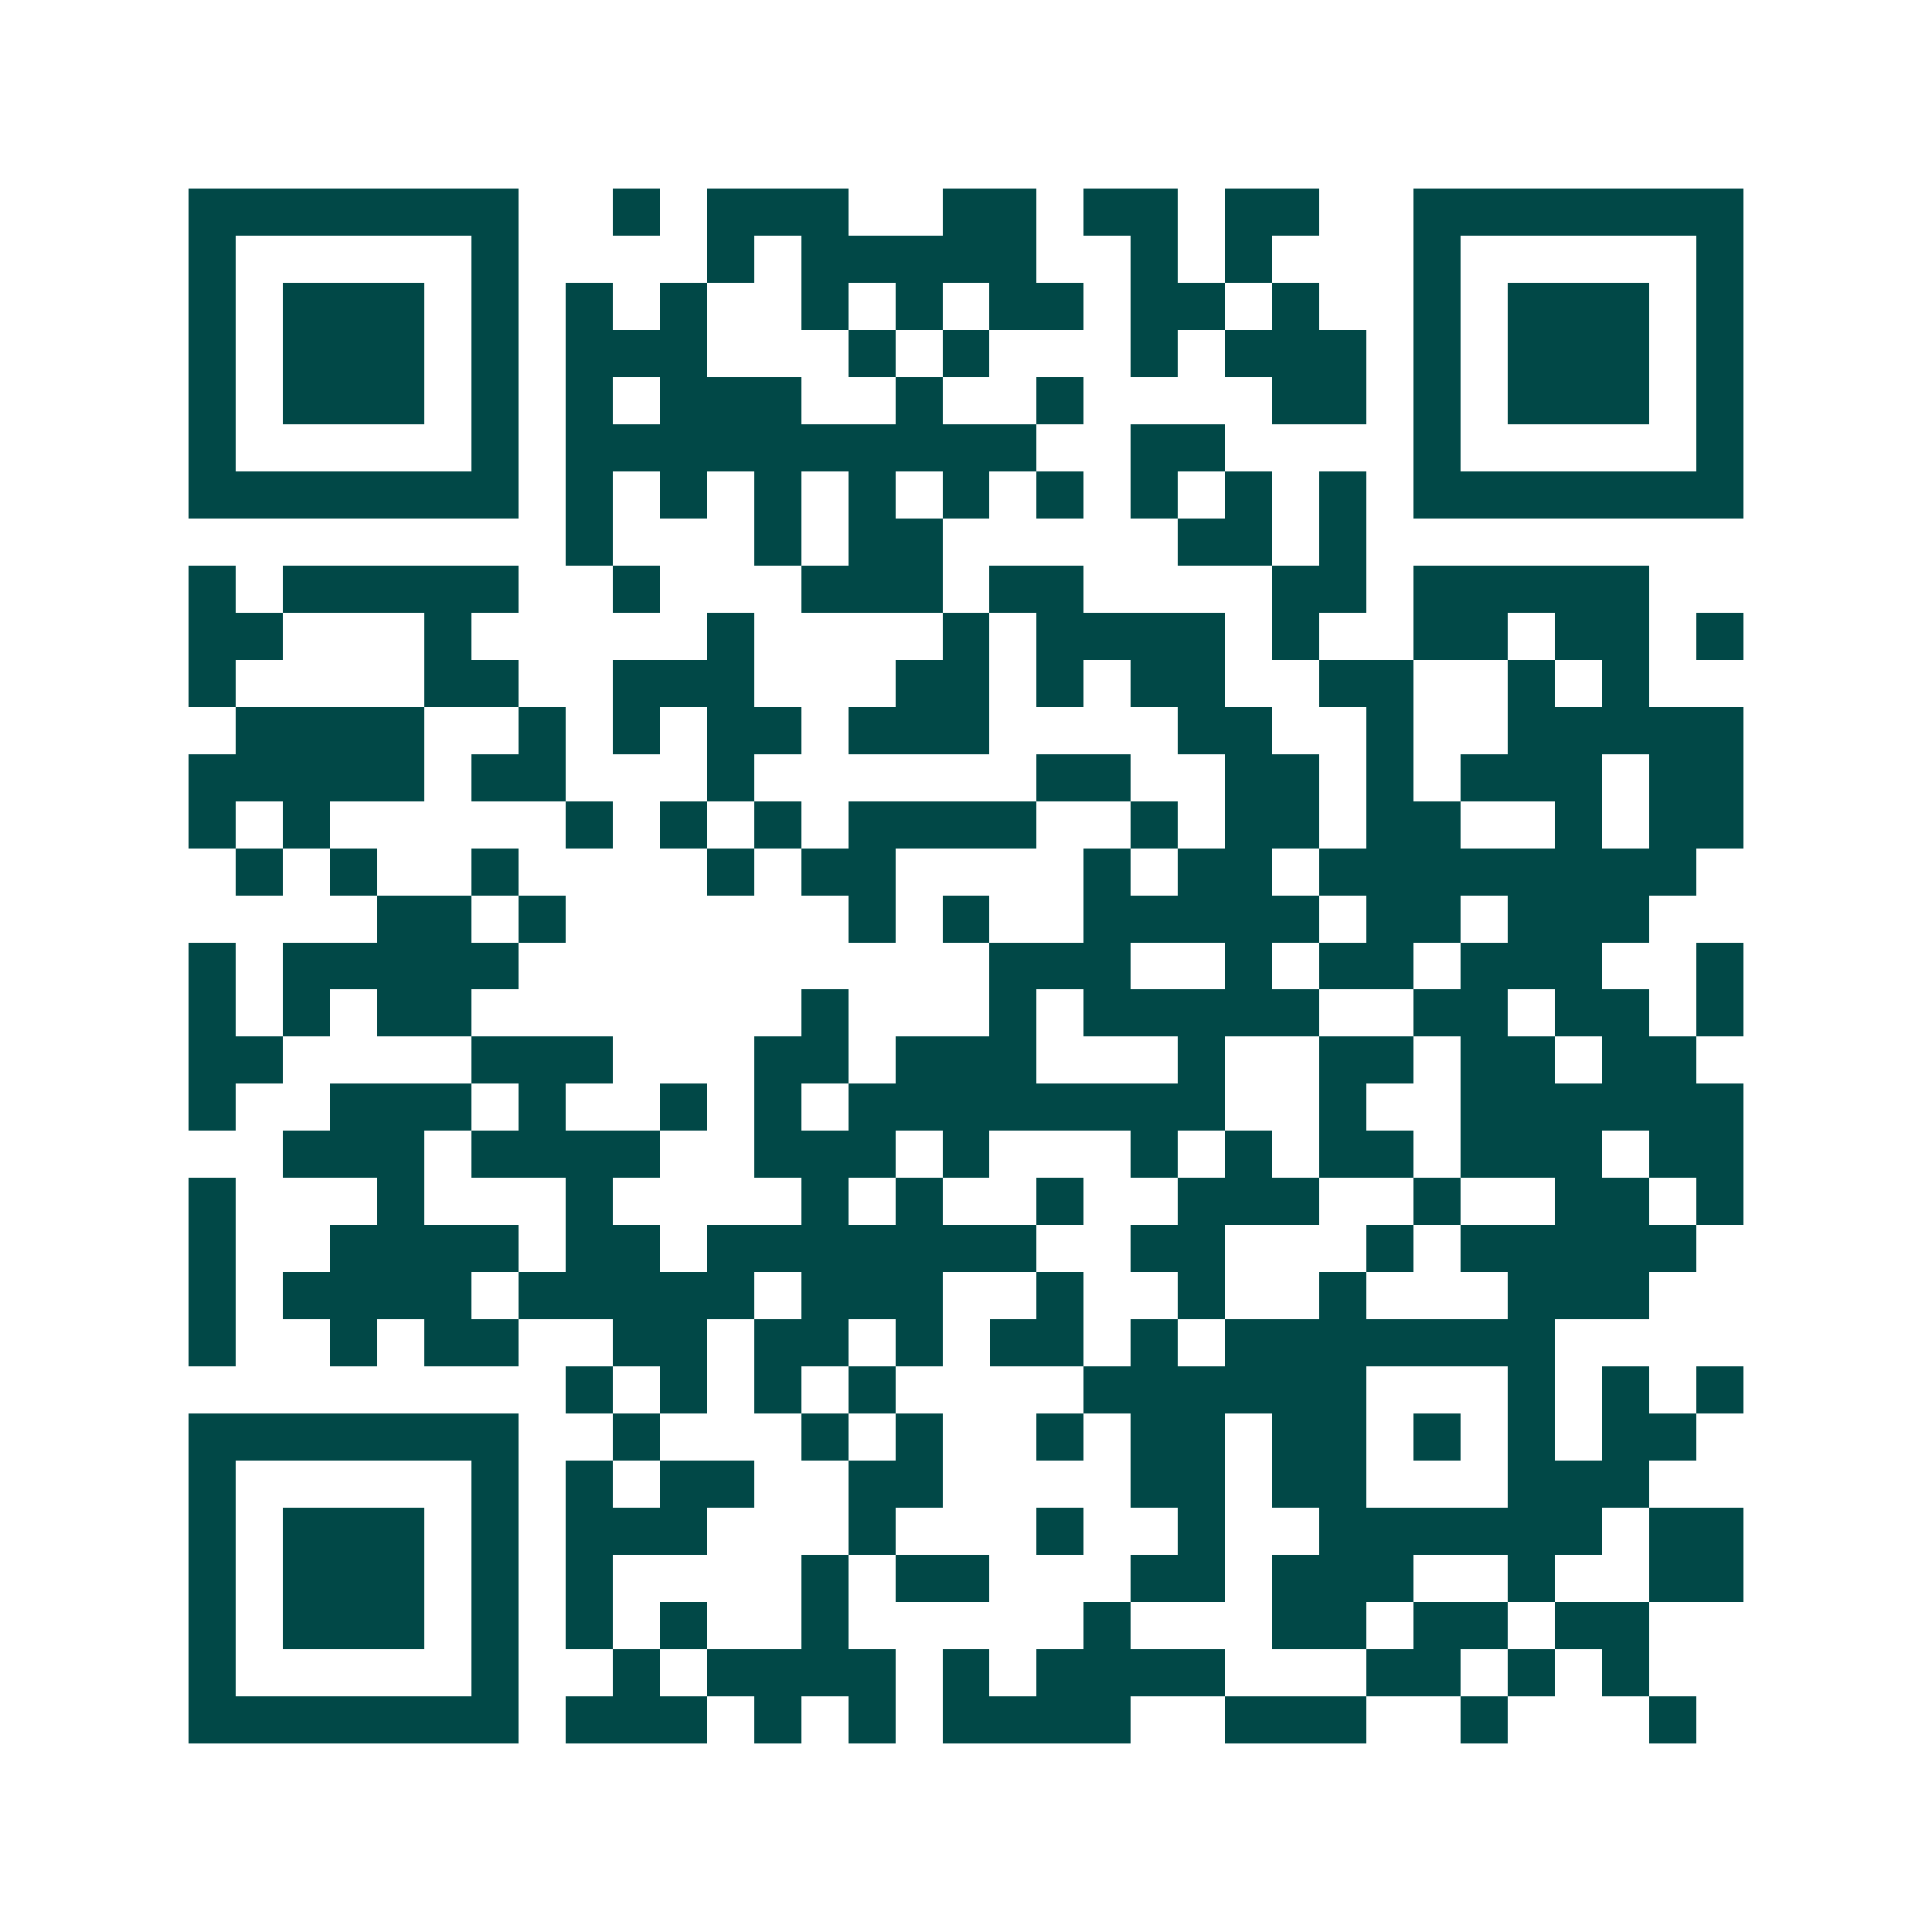 <svg xmlns="http://www.w3.org/2000/svg" width="200" height="200" viewBox="0 0 41 41" shape-rendering="crispEdges"><path fill="#ffffff" d="M0 0h41v41H0z"/><path stroke="#014847" d="M4 4.5h7m2 0h1m1 0h3m2 0h2m1 0h2m1 0h2m2 0h7M4 5.5h1m5 0h1m4 0h1m1 0h5m2 0h1m1 0h1m3 0h1m5 0h1M4 6.5h1m1 0h3m1 0h1m1 0h1m1 0h1m2 0h1m1 0h1m1 0h2m1 0h2m1 0h1m2 0h1m1 0h3m1 0h1M4 7.5h1m1 0h3m1 0h1m1 0h3m3 0h1m1 0h1m3 0h1m1 0h3m1 0h1m1 0h3m1 0h1M4 8.5h1m1 0h3m1 0h1m1 0h1m1 0h3m2 0h1m2 0h1m4 0h2m1 0h1m1 0h3m1 0h1M4 9.5h1m5 0h1m1 0h10m2 0h2m4 0h1m5 0h1M4 10.5h7m1 0h1m1 0h1m1 0h1m1 0h1m1 0h1m1 0h1m1 0h1m1 0h1m1 0h1m1 0h7M12 11.5h1m3 0h1m1 0h2m5 0h2m1 0h1M4 12.5h1m1 0h5m2 0h1m3 0h3m1 0h2m4 0h2m1 0h5M4 13.5h2m3 0h1m5 0h1m4 0h1m1 0h4m1 0h1m2 0h2m1 0h2m1 0h1M4 14.5h1m4 0h2m2 0h3m3 0h2m1 0h1m1 0h2m2 0h2m2 0h1m1 0h1M5 15.5h4m2 0h1m1 0h1m1 0h2m1 0h3m4 0h2m2 0h1m2 0h5M4 16.5h5m1 0h2m3 0h1m6 0h2m2 0h2m1 0h1m1 0h3m1 0h2M4 17.5h1m1 0h1m5 0h1m1 0h1m1 0h1m1 0h4m2 0h1m1 0h2m1 0h2m2 0h1m1 0h2M5 18.5h1m1 0h1m2 0h1m4 0h1m1 0h2m4 0h1m1 0h2m1 0h8M8 19.5h2m1 0h1m6 0h1m1 0h1m2 0h5m1 0h2m1 0h3M4 20.5h1m1 0h5m10 0h3m2 0h1m1 0h2m1 0h3m2 0h1M4 21.5h1m1 0h1m1 0h2m7 0h1m3 0h1m1 0h5m2 0h2m1 0h2m1 0h1M4 22.5h2m4 0h3m3 0h2m1 0h3m3 0h1m2 0h2m1 0h2m1 0h2M4 23.5h1m2 0h3m1 0h1m2 0h1m1 0h1m1 0h8m2 0h1m2 0h6M6 24.5h3m1 0h4m2 0h3m1 0h1m3 0h1m1 0h1m1 0h2m1 0h3m1 0h2M4 25.5h1m3 0h1m3 0h1m4 0h1m1 0h1m2 0h1m2 0h3m2 0h1m2 0h2m1 0h1M4 26.5h1m2 0h4m1 0h2m1 0h7m2 0h2m3 0h1m1 0h5M4 27.5h1m1 0h4m1 0h5m1 0h3m2 0h1m2 0h1m2 0h1m3 0h3M4 28.5h1m2 0h1m1 0h2m2 0h2m1 0h2m1 0h1m1 0h2m1 0h1m1 0h7M12 29.5h1m1 0h1m1 0h1m1 0h1m4 0h6m3 0h1m1 0h1m1 0h1M4 30.5h7m2 0h1m3 0h1m1 0h1m2 0h1m1 0h2m1 0h2m1 0h1m1 0h1m1 0h2M4 31.5h1m5 0h1m1 0h1m1 0h2m2 0h2m4 0h2m1 0h2m3 0h3M4 32.5h1m1 0h3m1 0h1m1 0h3m3 0h1m3 0h1m2 0h1m2 0h6m1 0h2M4 33.5h1m1 0h3m1 0h1m1 0h1m4 0h1m1 0h2m3 0h2m1 0h3m2 0h1m2 0h2M4 34.5h1m1 0h3m1 0h1m1 0h1m1 0h1m2 0h1m5 0h1m3 0h2m1 0h2m1 0h2M4 35.5h1m5 0h1m2 0h1m1 0h4m1 0h1m1 0h4m3 0h2m1 0h1m1 0h1M4 36.5h7m1 0h3m1 0h1m1 0h1m1 0h4m2 0h3m2 0h1m3 0h1"/></svg>
